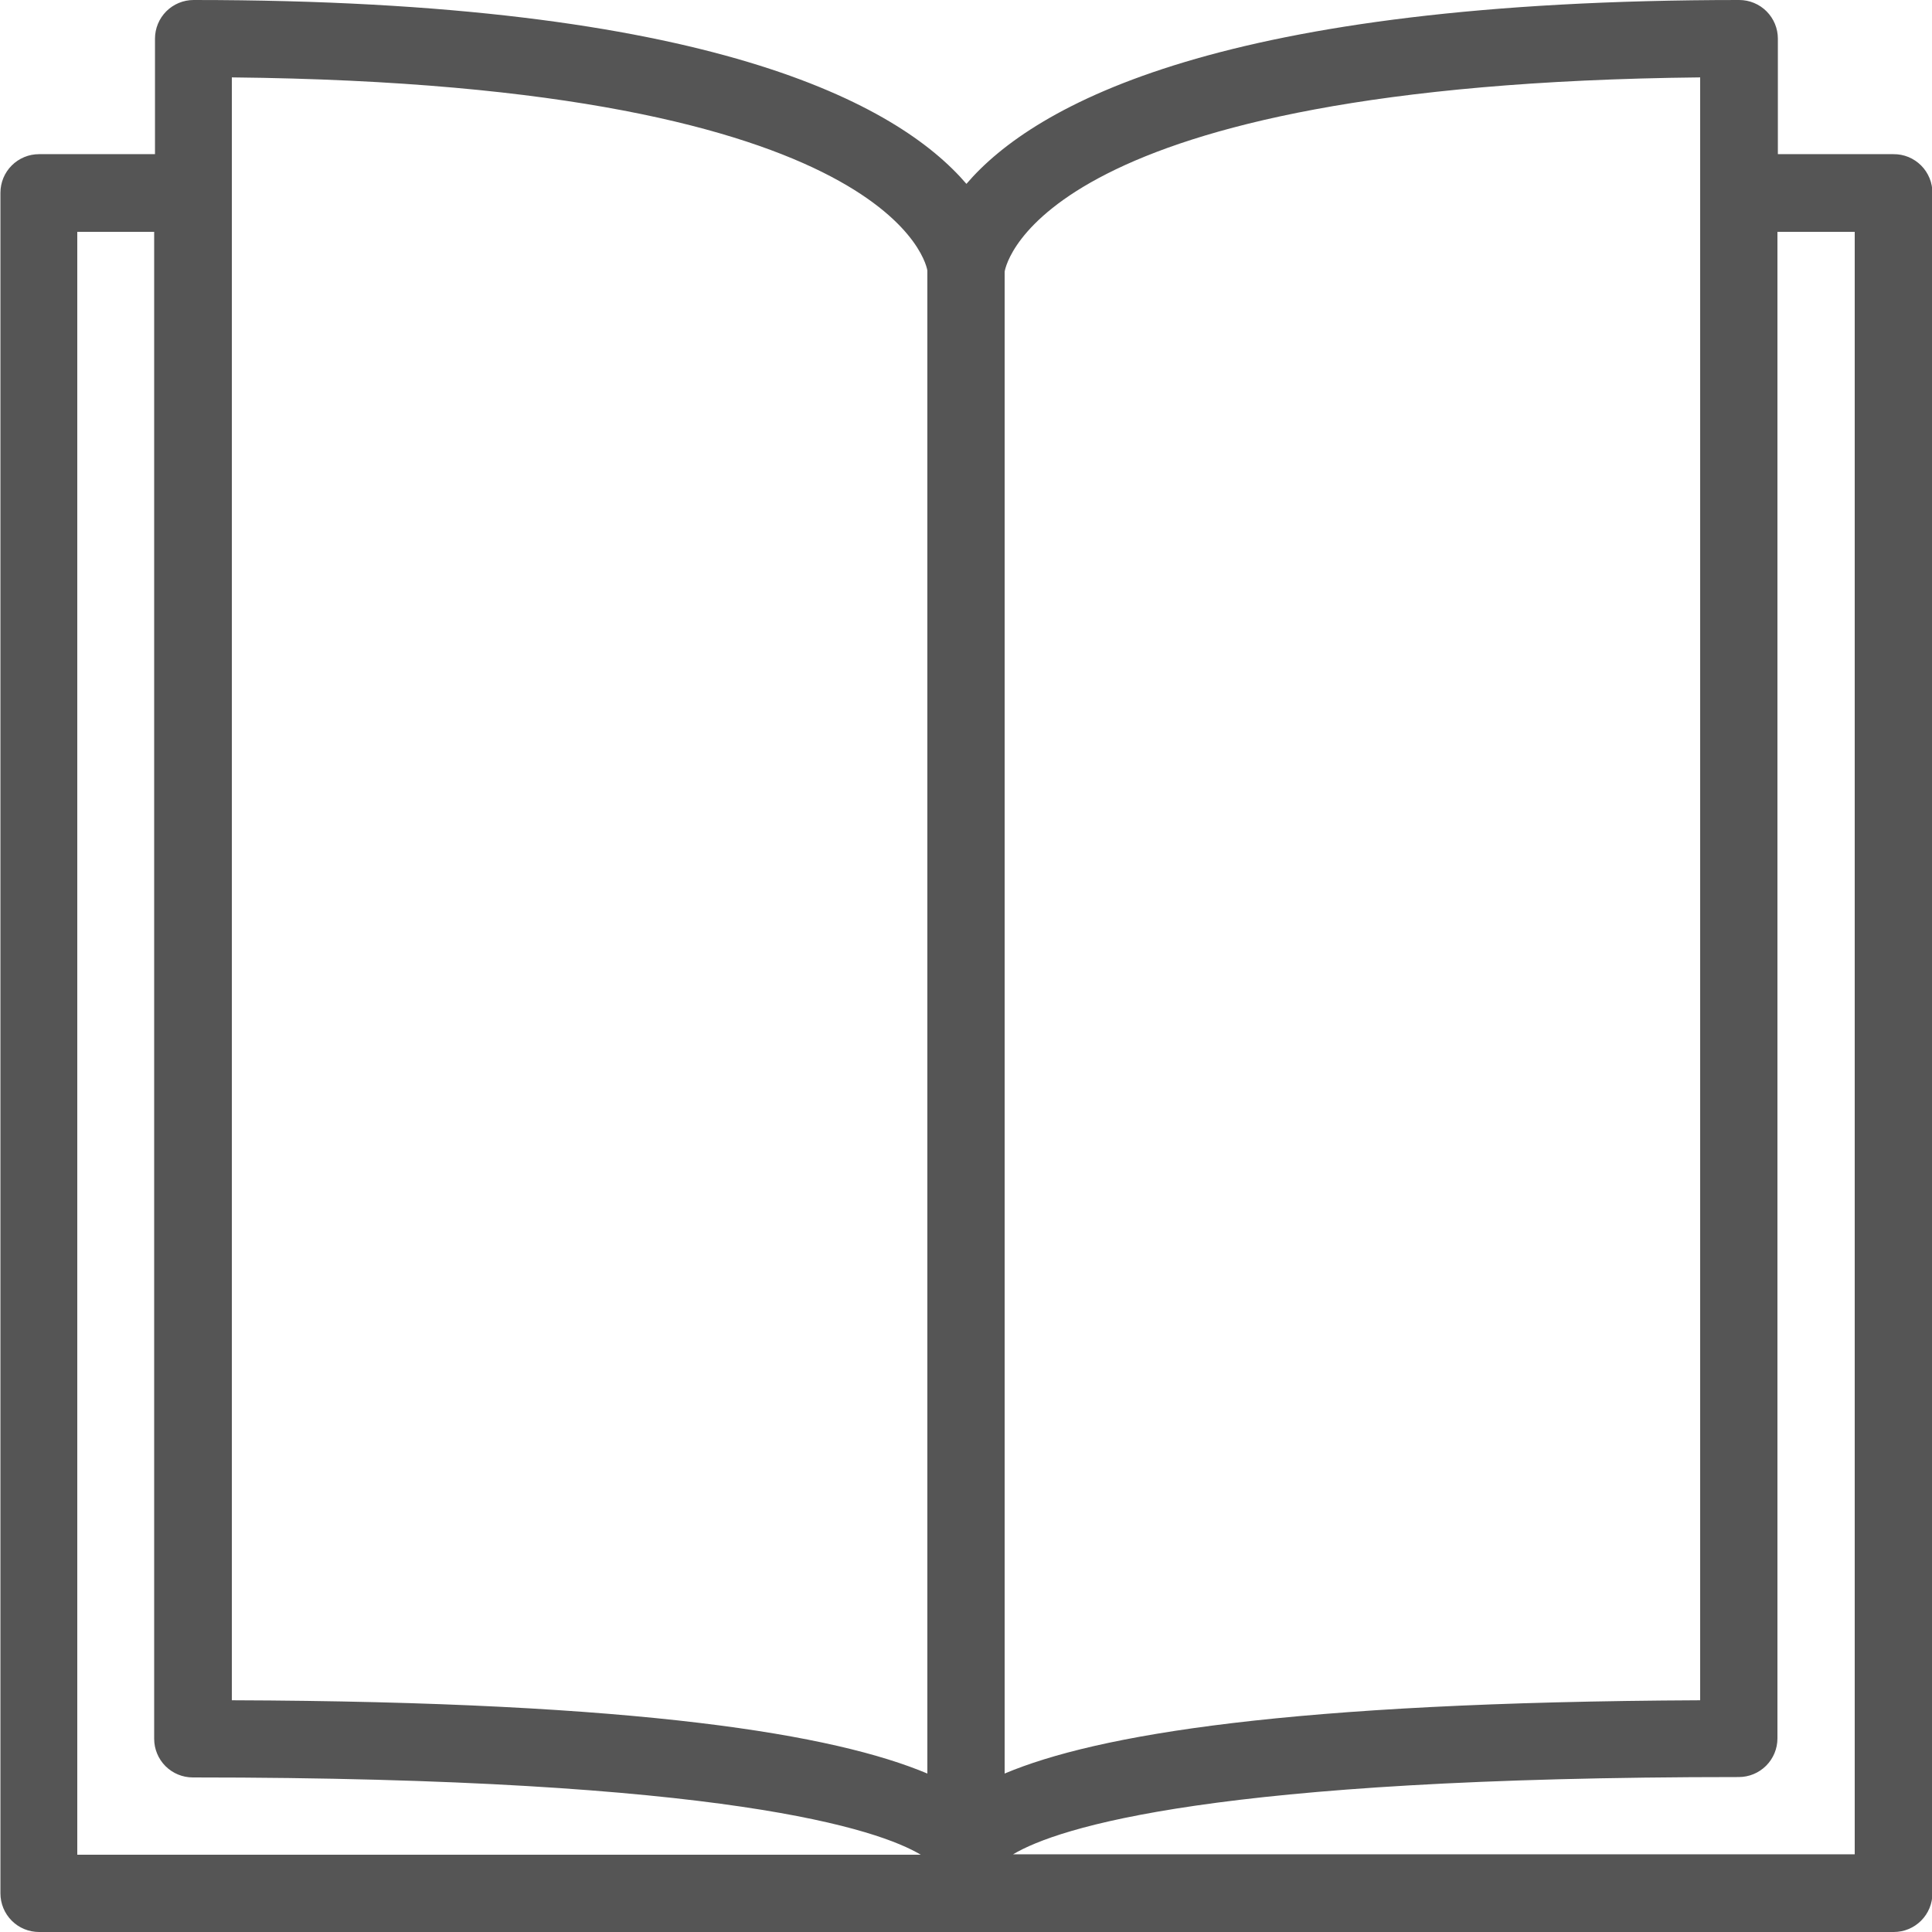 <svg xmlns="http://www.w3.org/2000/svg" width="54" height="54" viewBox="0 0 54 54" fill="none"><g clip-path="url(#clip0_1566_946)"><path d="M52.92 4.309H49.692V1.08C49.692 0.794 49.578 0.519 49.375 0.316C49.173 0.114 48.898 0 48.612 0C34.17 0 28.919 2.913 27.012 5.139C25.105 2.913 19.854 0 5.412 0C5.125 0 4.851 0.114 4.648 0.316C4.446 0.519 4.332 0.794 4.332 1.08V4.309H1.092C0.95 4.309 0.809 4.336 0.678 4.391C0.547 4.445 0.428 4.525 0.328 4.625C0.228 4.725 0.148 4.844 0.094 4.975C0.04 5.106 0.012 5.247 0.012 5.389V52.92C0.012 53.062 0.04 53.202 0.094 53.333C0.148 53.464 0.228 53.583 0.328 53.684C0.428 53.784 0.547 53.864 0.678 53.918C0.809 53.972 0.95 54 1.092 54H52.932C53.218 54 53.493 53.886 53.695 53.684C53.898 53.481 54.012 53.206 54.012 52.92V5.4C54.013 5.256 53.986 5.114 53.932 4.981C53.877 4.847 53.797 4.726 53.696 4.625C53.594 4.523 53.473 4.443 53.34 4.388C53.207 4.334 53.064 4.307 52.92 4.309ZM2.16 51.84V6.48H4.309V48.6C4.309 48.886 4.423 49.161 4.625 49.364C4.828 49.566 5.102 49.68 5.389 49.68C20.345 49.68 24.562 51.142 25.736 51.84H2.16ZM25.92 49.571C23.335 48.485 17.955 47.56 6.48 47.523V2.163C25.202 2.358 25.917 7.551 25.92 7.56V49.571ZM28.08 7.594C28.123 7.342 29.183 2.355 47.52 2.163V47.523C36.031 47.575 30.657 48.485 28.08 49.571V7.594ZM51.84 51.828H28.316C29.58 51.079 33.908 49.669 48.6 49.669C48.887 49.669 49.161 49.555 49.364 49.352C49.566 49.15 49.68 48.875 49.68 48.589V6.48H51.84V51.828Z" fill="#555555"></path></g><defs><clipPath id="clip0_1566_946"><rect width="54" height="54" fill="white"></rect></clipPath></defs></svg>